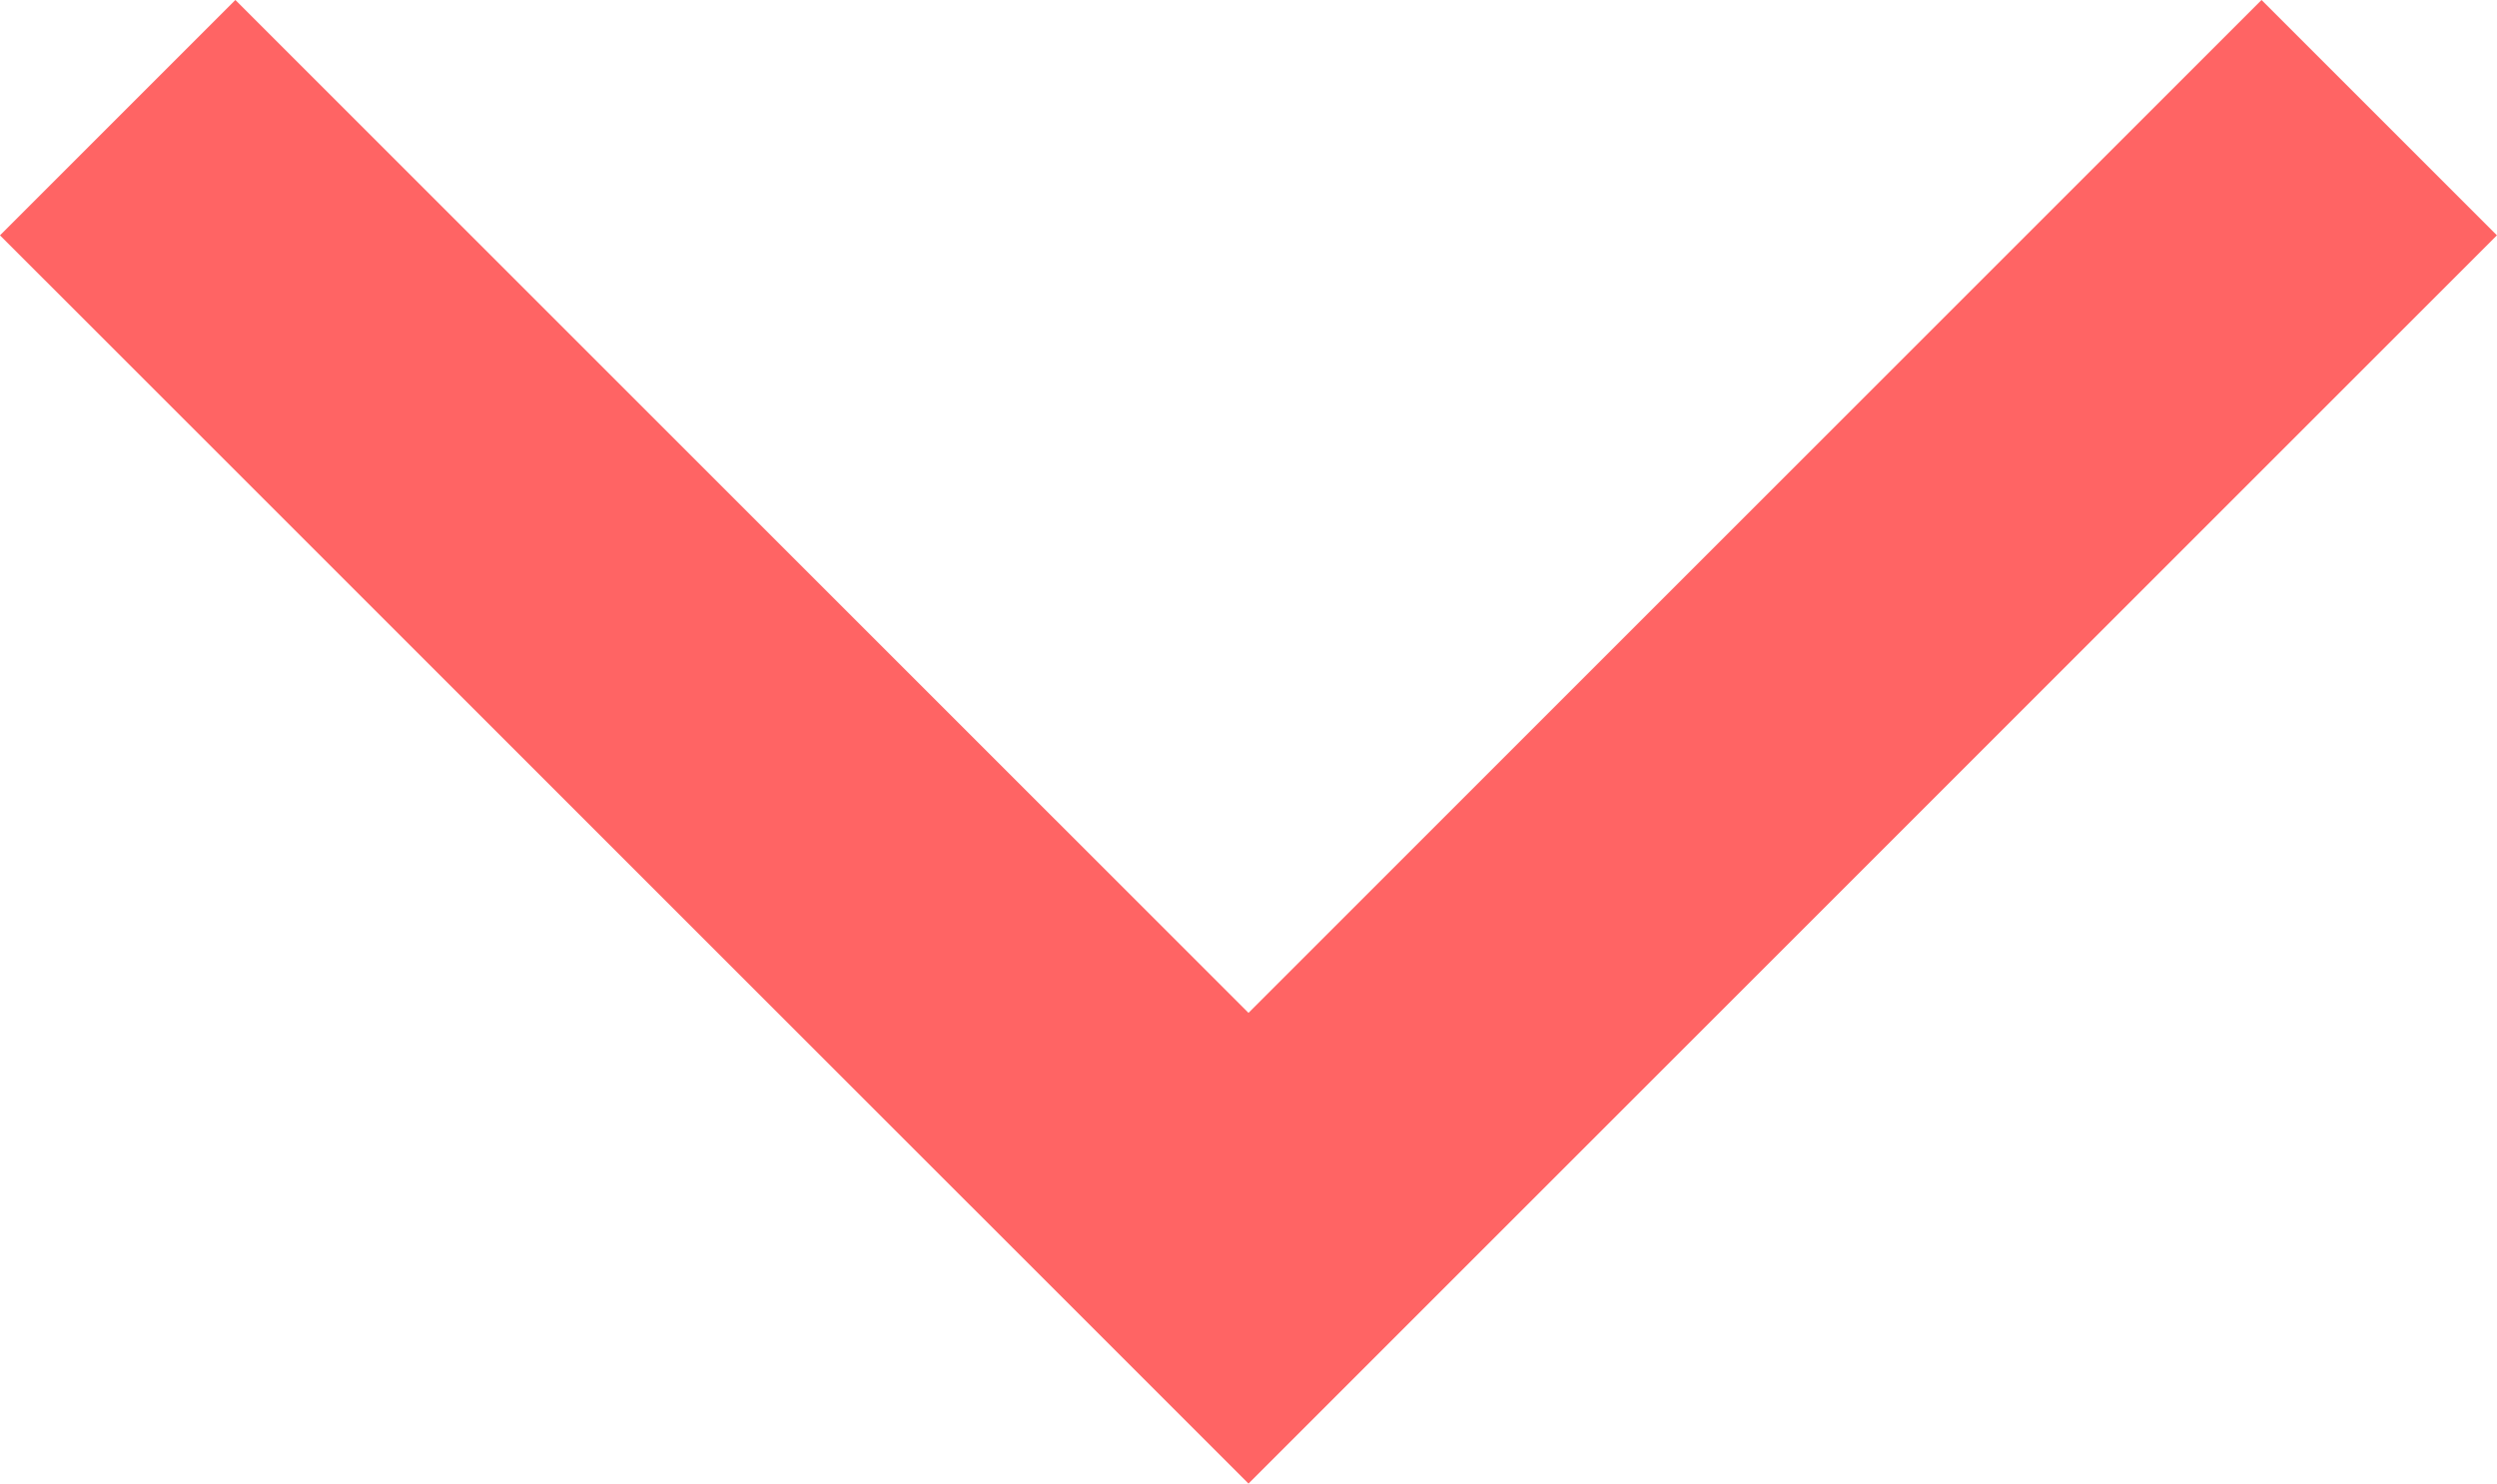 <svg xmlns="http://www.w3.org/2000/svg" width="30.004" height="17.83" viewBox="0 0 30.004 17.83">
  <path id="Path_13577" data-name="Path 13577" d="M3933.133,5641.413,3946.721,5655l13.587-13.587" transform="translate(-3931.719 -5639.999)" fill="none" stroke="#ff6464" stroke-width="4"/>
</svg>
